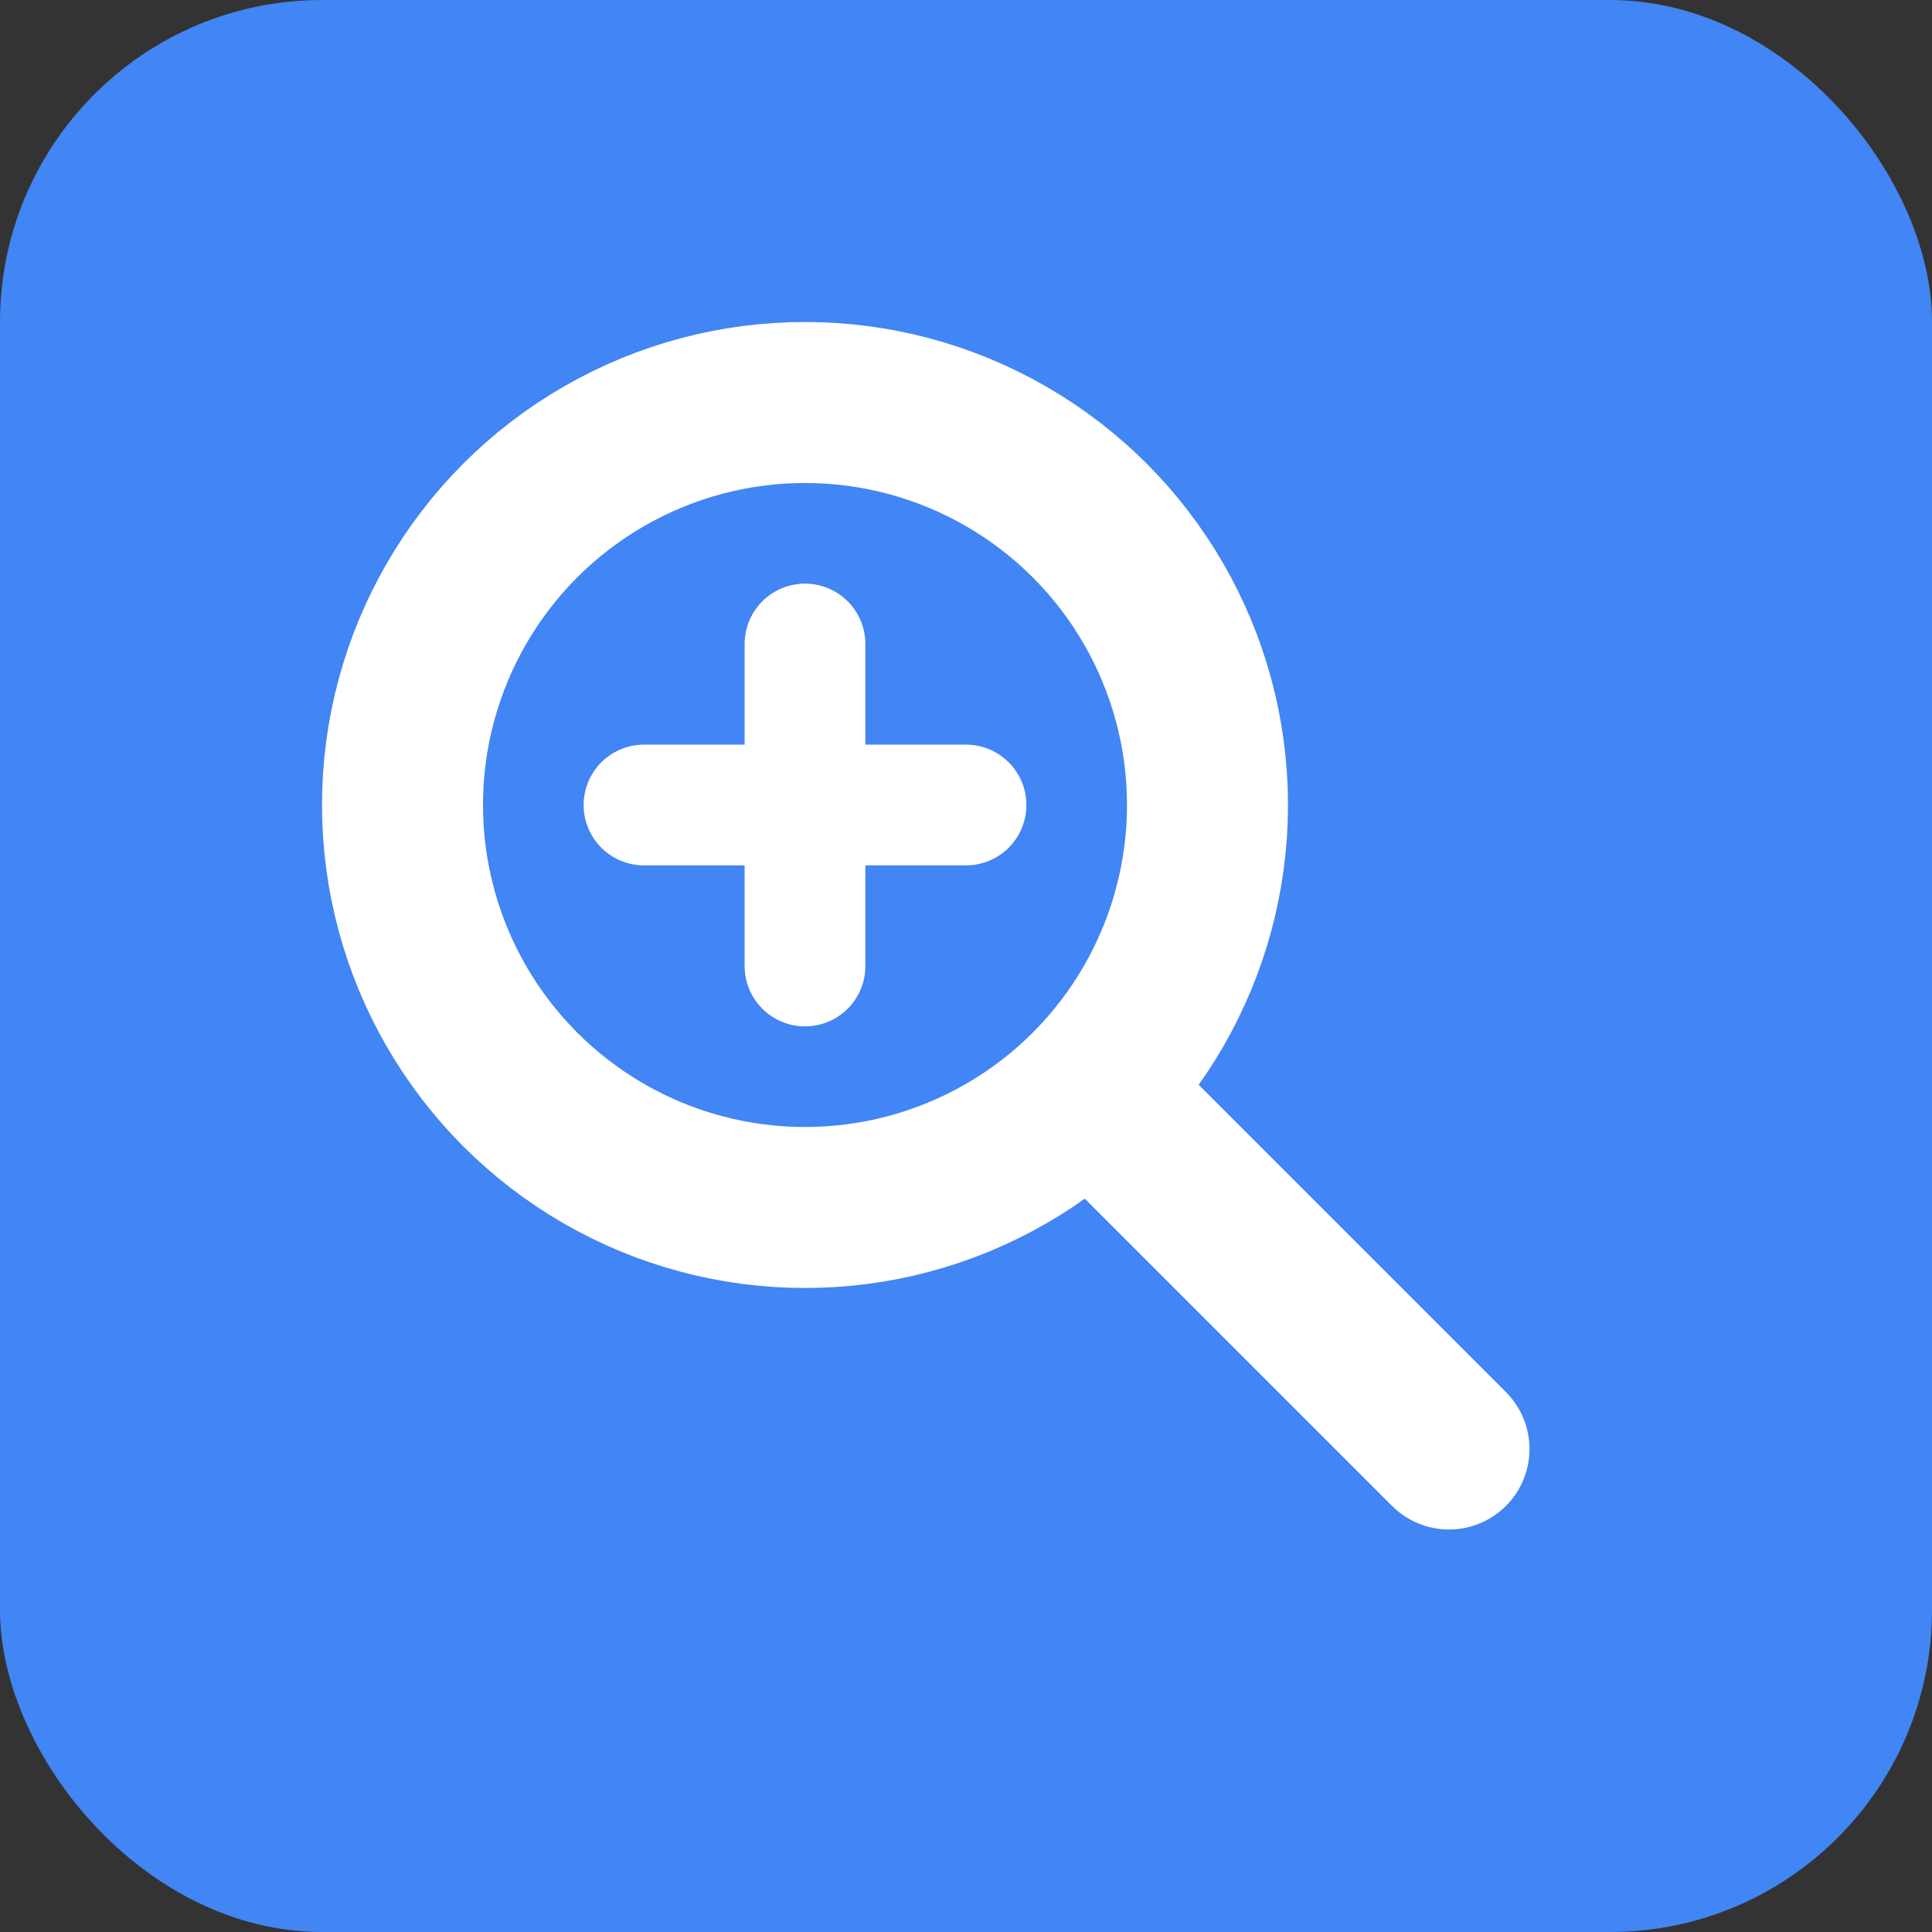 <svg xmlns="http://www.w3.org/2000/svg" viewBox="0 0 24 24" fill="none">
  <rect x="0" y="0" width="24" height="24" fill="#333333" stroke="none"/>
  <rect width="24" height="24" rx="4" fill="#4285f4"/>
  <circle cx="10" cy="10" r="5" stroke="white" stroke-width="2" fill="none"/>
  <path d="M14 14l4 4" stroke="white" stroke-width="2" stroke-linecap="round"/>
  <path d="M8 10h4M10 8v4" stroke="white" stroke-width="1.5" stroke-linecap="round"/>
</svg>
